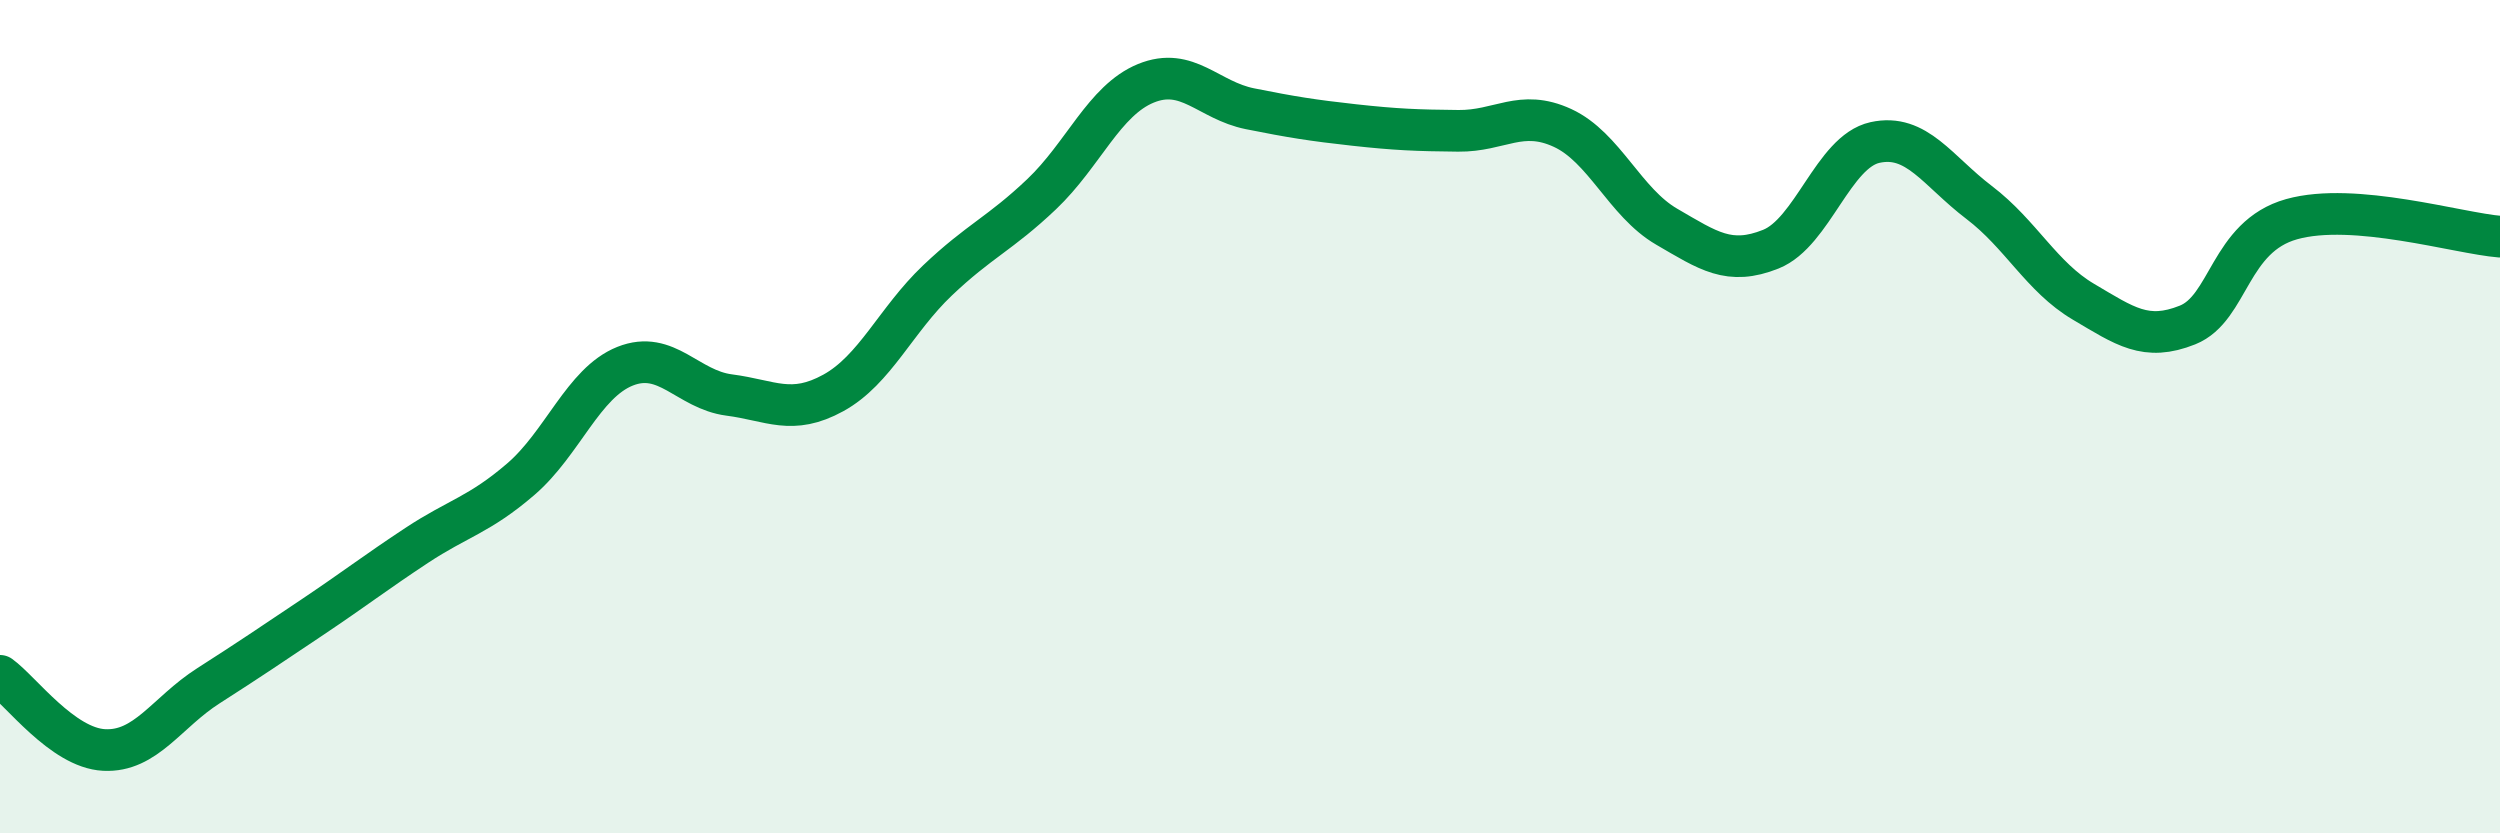 
    <svg width="60" height="20" viewBox="0 0 60 20" xmlns="http://www.w3.org/2000/svg">
      <path
        d="M 0,16.22 C 0.5,16.58 1.5,17.95 2.5,18 C 3.5,18.05 4,17.1 5,16.46 C 6,15.82 6.5,15.48 7.5,14.81 C 8.5,14.14 9,13.75 10,13.09 C 11,12.43 11.5,12.36 12.5,11.5 C 13.5,10.64 14,9.19 15,8.79 C 16,8.39 16.5,9.35 17.5,9.48 C 18.5,9.61 19,9.98 20,9.43 C 21,8.88 21.5,7.68 22.5,6.73 C 23.5,5.78 24,5.61 25,4.66 C 26,3.71 26.5,2.41 27.5,2 C 28.5,1.59 29,2.41 30,2.61 C 31,2.81 31.5,2.89 32.5,3 C 33.5,3.11 34,3.13 35,3.14 C 36,3.15 36.5,2.61 37.5,3.07 C 38.5,3.53 39,4.86 40,5.44 C 41,6.02 41.5,6.38 42.5,5.98 C 43.5,5.58 44,3.64 45,3.42 C 46,3.2 46.5,4.1 47.5,4.86 C 48.5,5.62 49,6.65 50,7.24 C 51,7.83 51.5,8.2 52.5,7.8 C 53.5,7.4 53.5,5.68 55,5.26 C 56.5,4.84 59,5.6 60,5.68L60 20L0 20Z"
        fill="#008740"
        opacity="0.1"
        stroke-linecap="round"
        stroke-linejoin="round"
      />
      <path
        d="M 0,16.22 C 0.5,16.58 1.5,17.95 2.5,18 C 3.5,18.05 4,17.1 5,16.46 C 6,15.82 6.5,15.48 7.5,14.81 C 8.5,14.14 9,13.75 10,13.09 C 11,12.43 11.5,12.36 12.5,11.5 C 13.5,10.64 14,9.19 15,8.79 C 16,8.39 16.5,9.35 17.5,9.48 C 18.5,9.61 19,9.98 20,9.43 C 21,8.88 21.5,7.68 22.5,6.73 C 23.5,5.78 24,5.61 25,4.66 C 26,3.71 26.5,2.41 27.5,2 C 28.5,1.59 29,2.41 30,2.61 C 31,2.81 31.5,2.89 32.5,3 C 33.5,3.11 34,3.13 35,3.14 C 36,3.15 36.5,2.61 37.5,3.07 C 38.5,3.53 39,4.86 40,5.44 C 41,6.02 41.5,6.38 42.5,5.98 C 43.5,5.58 44,3.64 45,3.42 C 46,3.2 46.5,4.1 47.5,4.86 C 48.5,5.62 49,6.65 50,7.24 C 51,7.83 51.5,8.2 52.5,7.8 C 53.5,7.4 53.5,5.68 55,5.26 C 56.5,4.84 59,5.6 60,5.68"
        stroke="#008740"
        stroke-width="1"
        fill="none"
        stroke-linecap="round"
        stroke-linejoin="round"
      />
    </svg>
  